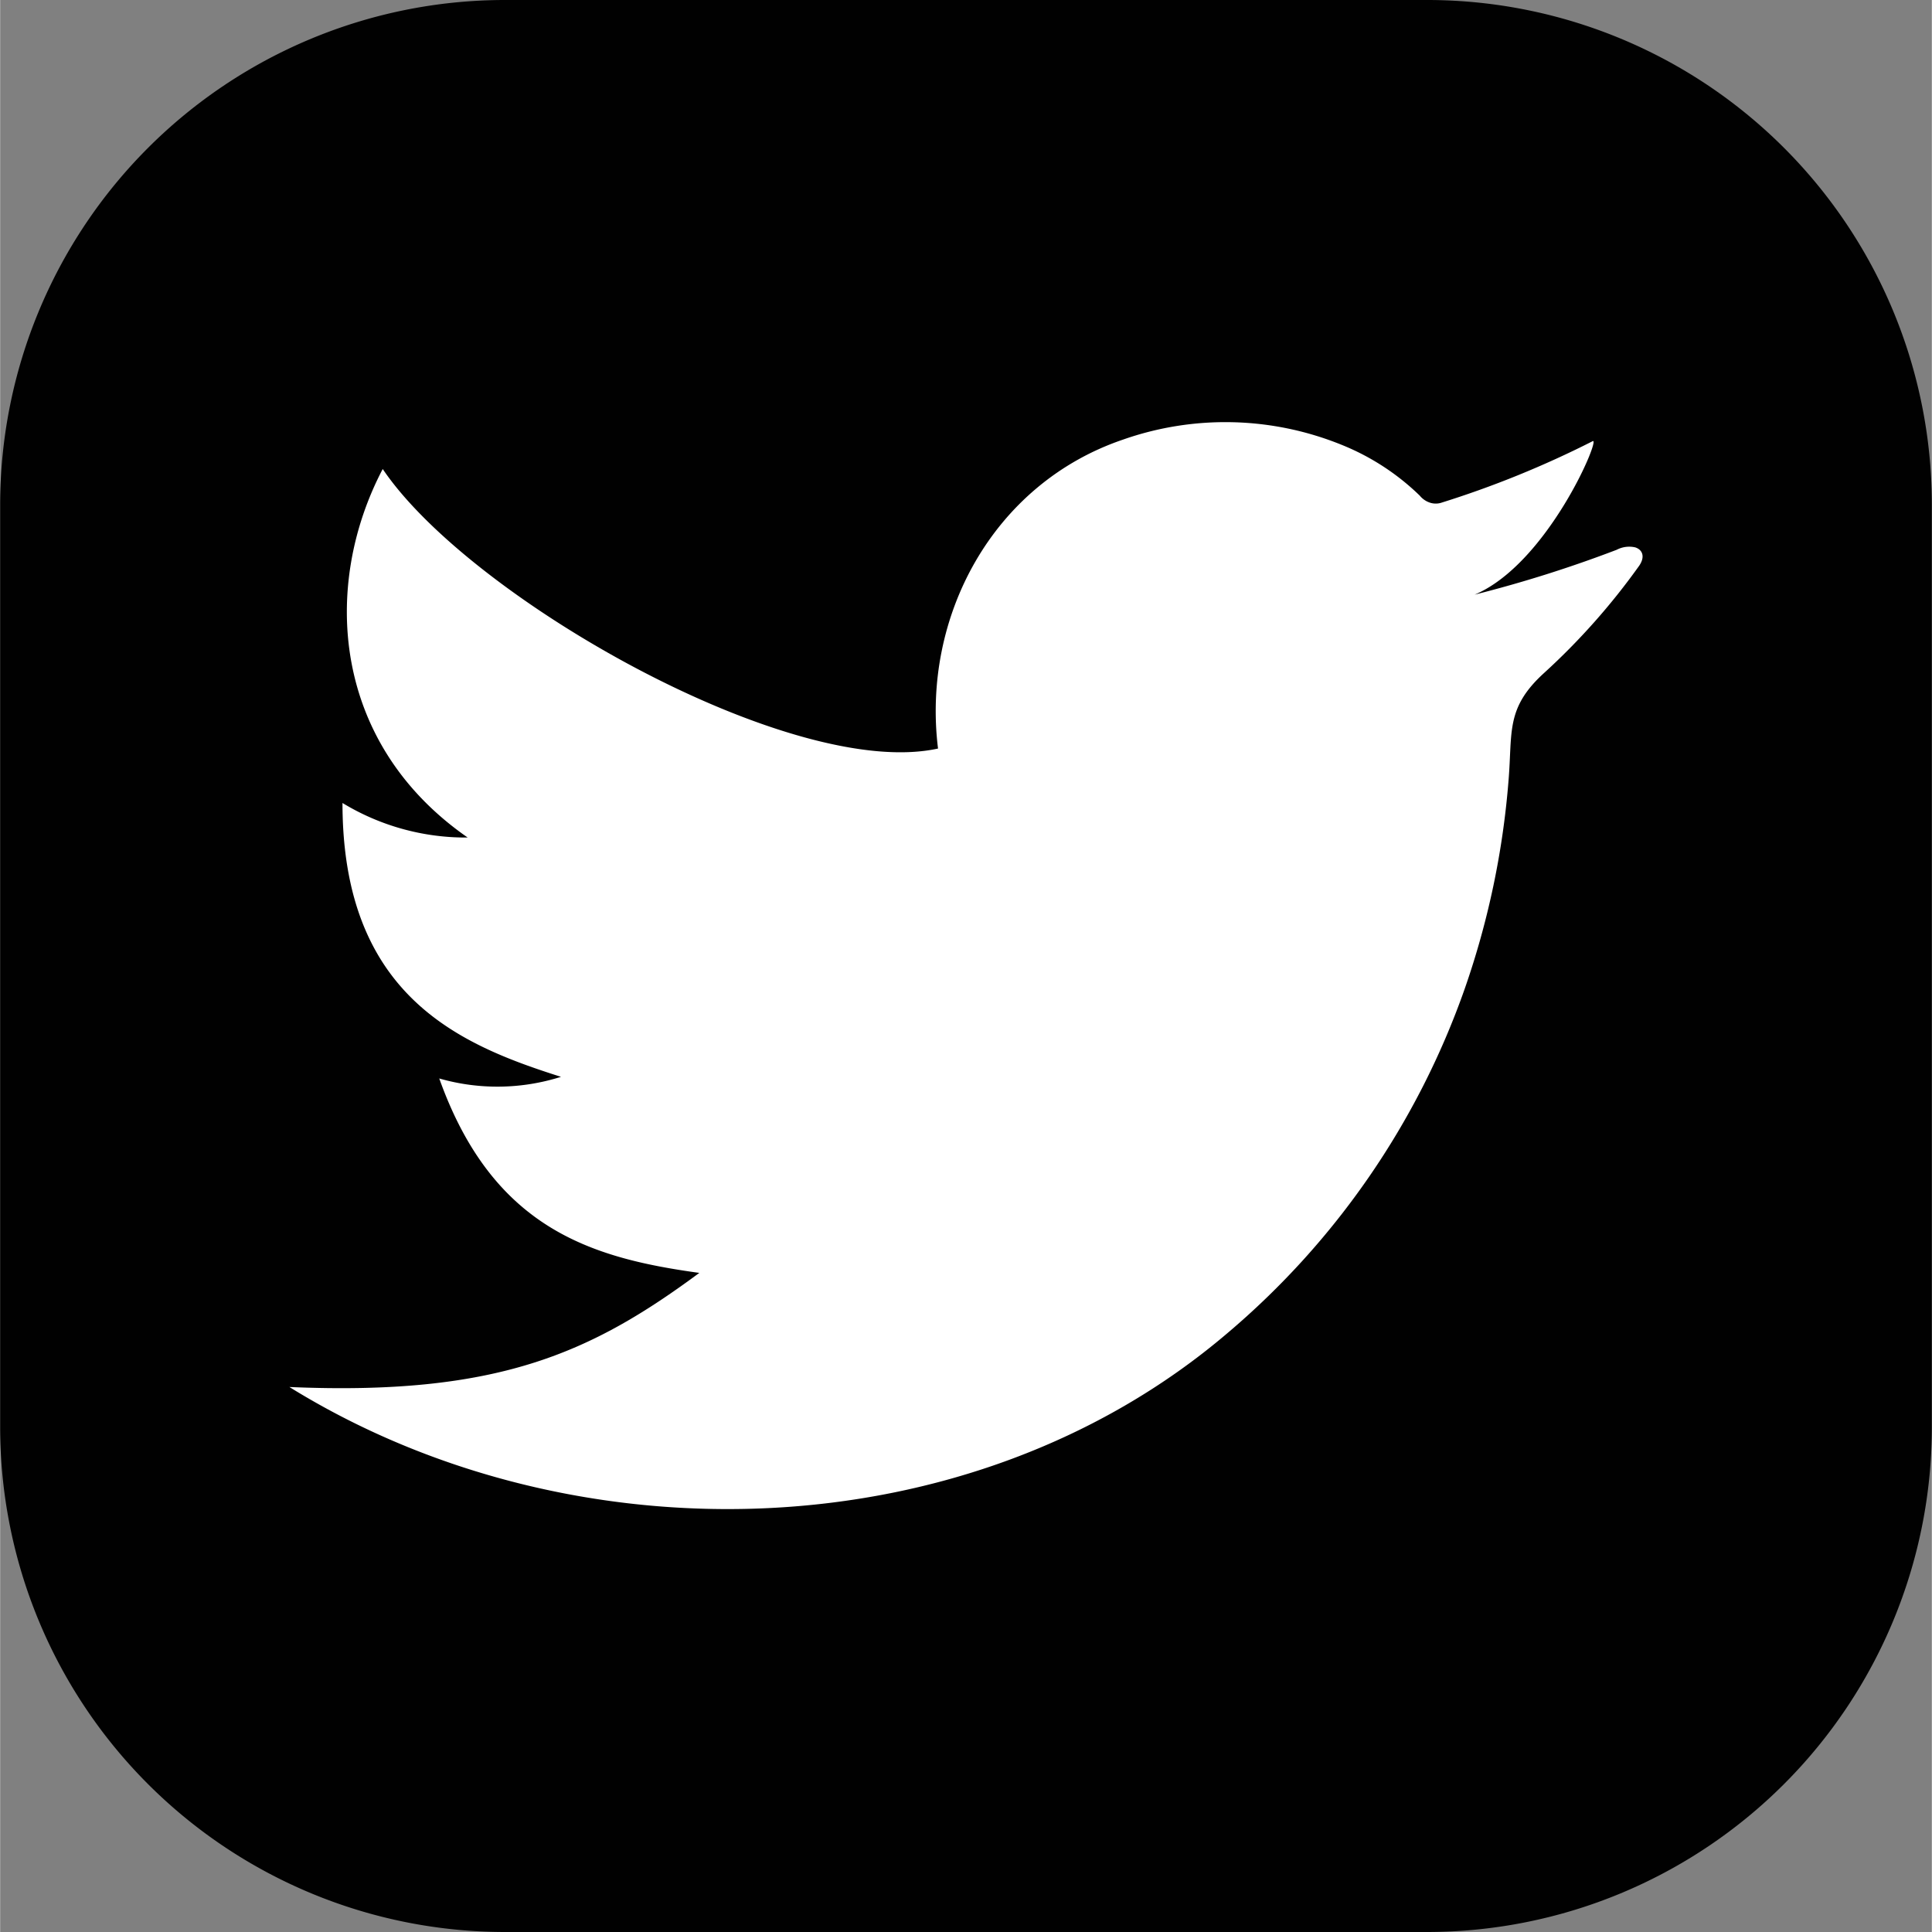 <svg height="42px" width="42px" id="Layer_1" data-name="Layer 1" xmlns="http://www.w3.org/2000/svg" viewBox="0 0 129.16 129.18"><rect x="0" y="0" width="129.16" height="129.18" fill="#808080" stroke="none"/><defs><style>.sm-icon-1{fill:#010101;}.sm-icon-2{fill:#fff;}</style></defs><title>twitter-icon</title><path class="sm-icon-1" d="M129.16,33.72V95.45a33.76,33.76,0,0,1-33.71,33.73H33.72A33.76,33.76,0,0,1,0,95.45V33.72A33.76,33.76,0,0,1,33.72,0H95.45A33.75,33.75,0,0,1,129.16,33.72Z"/><path class="sm-icon-2" d="M109.59,37.83A45.22,45.22,0,0,1,103.23,45c-2.57,2.34-2.11,3.94-2.37,7.13a55.52,55.52,0,0,1-2.94,14,53.29,53.29,0,0,1-15.85,23c-17.24,14.7-43.82,15.32-62.73,3.61,13.92.6,20.16-2.27,27.41-7.63-7.28-1-13.82-3-17.39-13a14.09,14.09,0,0,0,8.14-.11c-6.72-2.13-14.61-5.38-14.61-18.31A15.86,15.86,0,0,0,31.26,56c-9.06-6.29-9.79-16.81-5.68-24.64C31.41,40,52.92,52.2,62.71,50.05c-1.09-8.79,3.64-17.68,12.35-20.65a20.66,20.66,0,0,1,14.63.34,16.11,16.11,0,0,1,5.23,3.4,1.47,1.47,0,0,0,.75.49,1.27,1.27,0,0,0,.64,0,65.63,65.63,0,0,0,10.17-4.13c.58-.33-3,8.19-7.89,10.26a84.65,84.65,0,0,0,9.5-3,1.8,1.8,0,0,1,1.24-.16C109.82,36.76,110,37.23,109.59,37.83Z"/></svg>